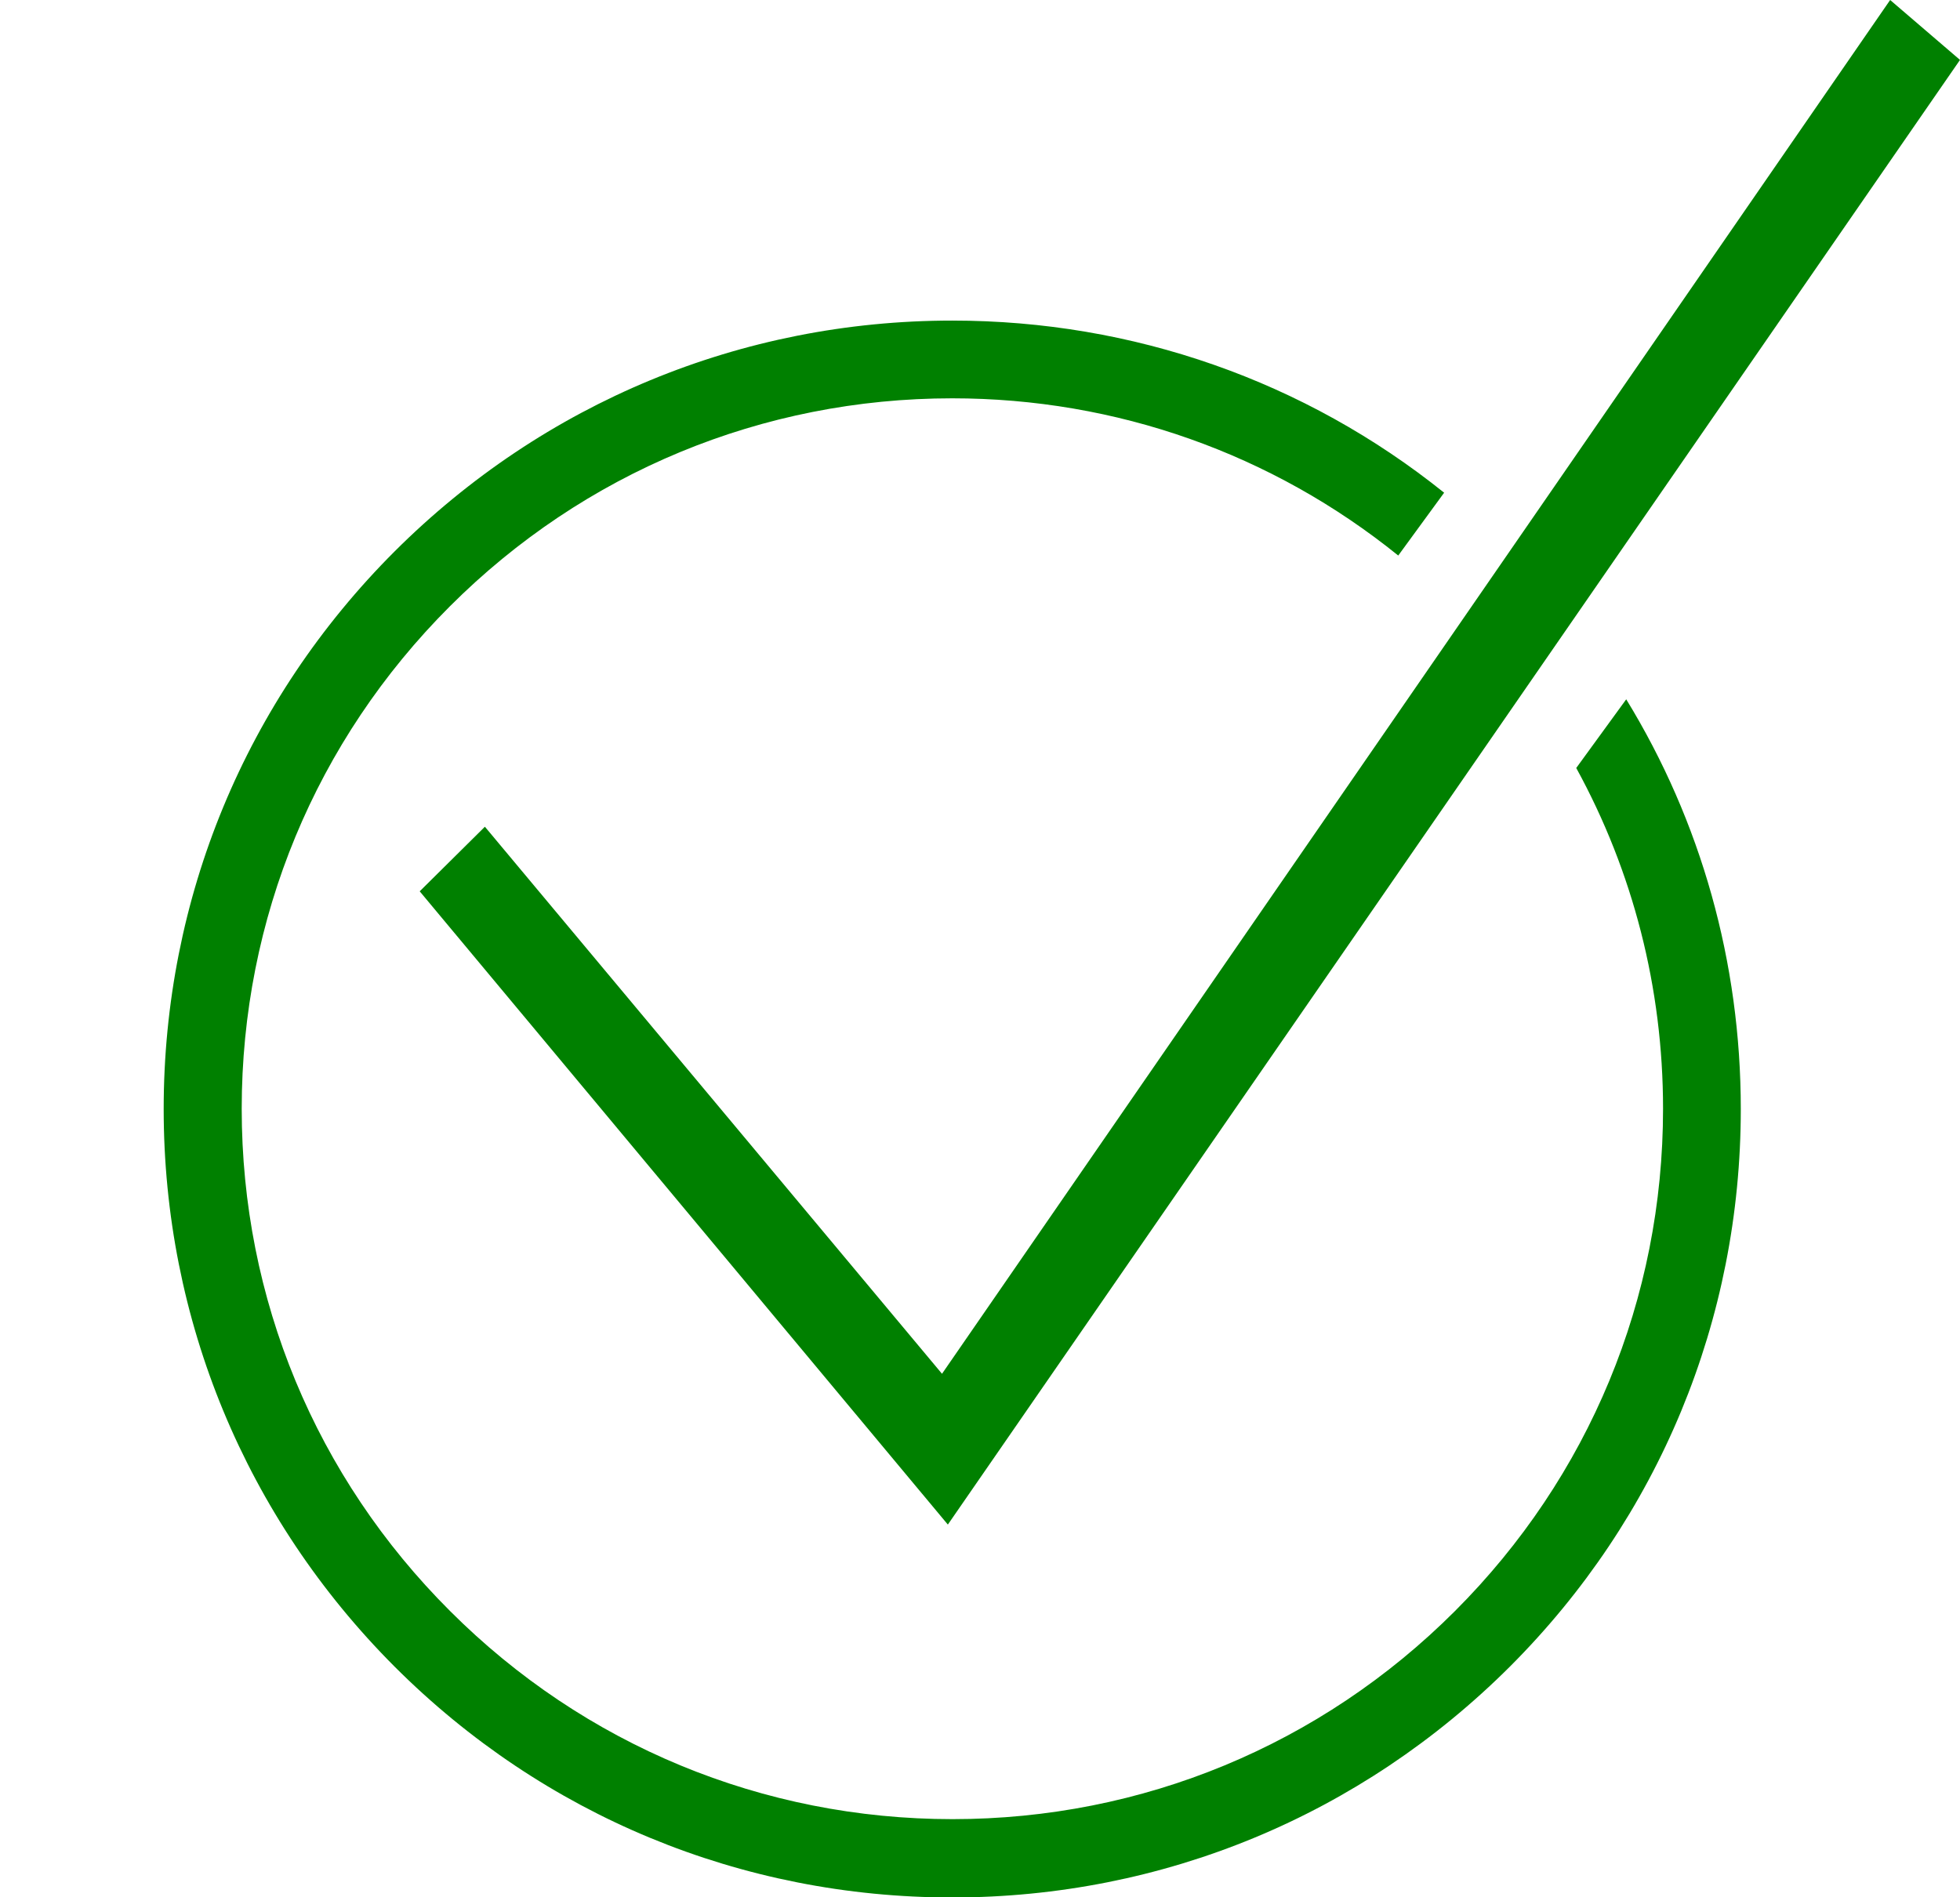 <?xml version="1.0" encoding="utf-8"?>
<!-- Generator: Adobe Illustrator 18.0.0, SVG Export Plug-In . SVG Version: 6.00 Build 0)  -->
<!DOCTYPE svg PUBLIC "-//W3C//DTD SVG 1.1//EN" "http://www.w3.org/Graphics/SVG/1.1/DTD/svg11.dtd">
<svg version="1.1" id="Layer_1" xmlns="http://www.w3.org/2000/svg" xmlns:xlink="http://www.w3.org/1999/xlink" x="0px" y="0px"
	 viewBox="-55.3 68.6 670.6 649.2" enable-background="new -55.3 68.6 670.6 649.2" xml:space="preserve">
<g>
	<path fill="green" d="M484,331.4c19.4,35.4,29.7,75.2,29.7,116.6c0,65-25.3,126-71.2,171.9c-45.9,45.9-107,71.2-171.9,71.2
		s-126-25.3-171.9-71.2C52.7,574,27.4,513,27.4,448s25.3-126,71.2-171.9c45.9-45.9,107-71.2,171.9-71.2c56.2,0,109.5,19,152.6,53.8
		l15.7-21.5c-47.6-38.2-106.4-58.9-168.3-58.9c-72.1,0-139.8,28.1-190.8,79c-51,51-79,118.7-79,190.8s28.1,139.8,79,190.8
		c51,51,118.7,79,190.8,79s139.8-28.1,190.8-79c51-51,79-118.7,79-190.8c0-50.2-13.6-98.4-39.2-140.2L484,331.4z"/>
	<polygon fill="green" points="110.6,351.5 88.3,373.6 269,590.3 615.3,89.1 591.4,68.6 267,538.7 	"/>
</g>
</svg>
